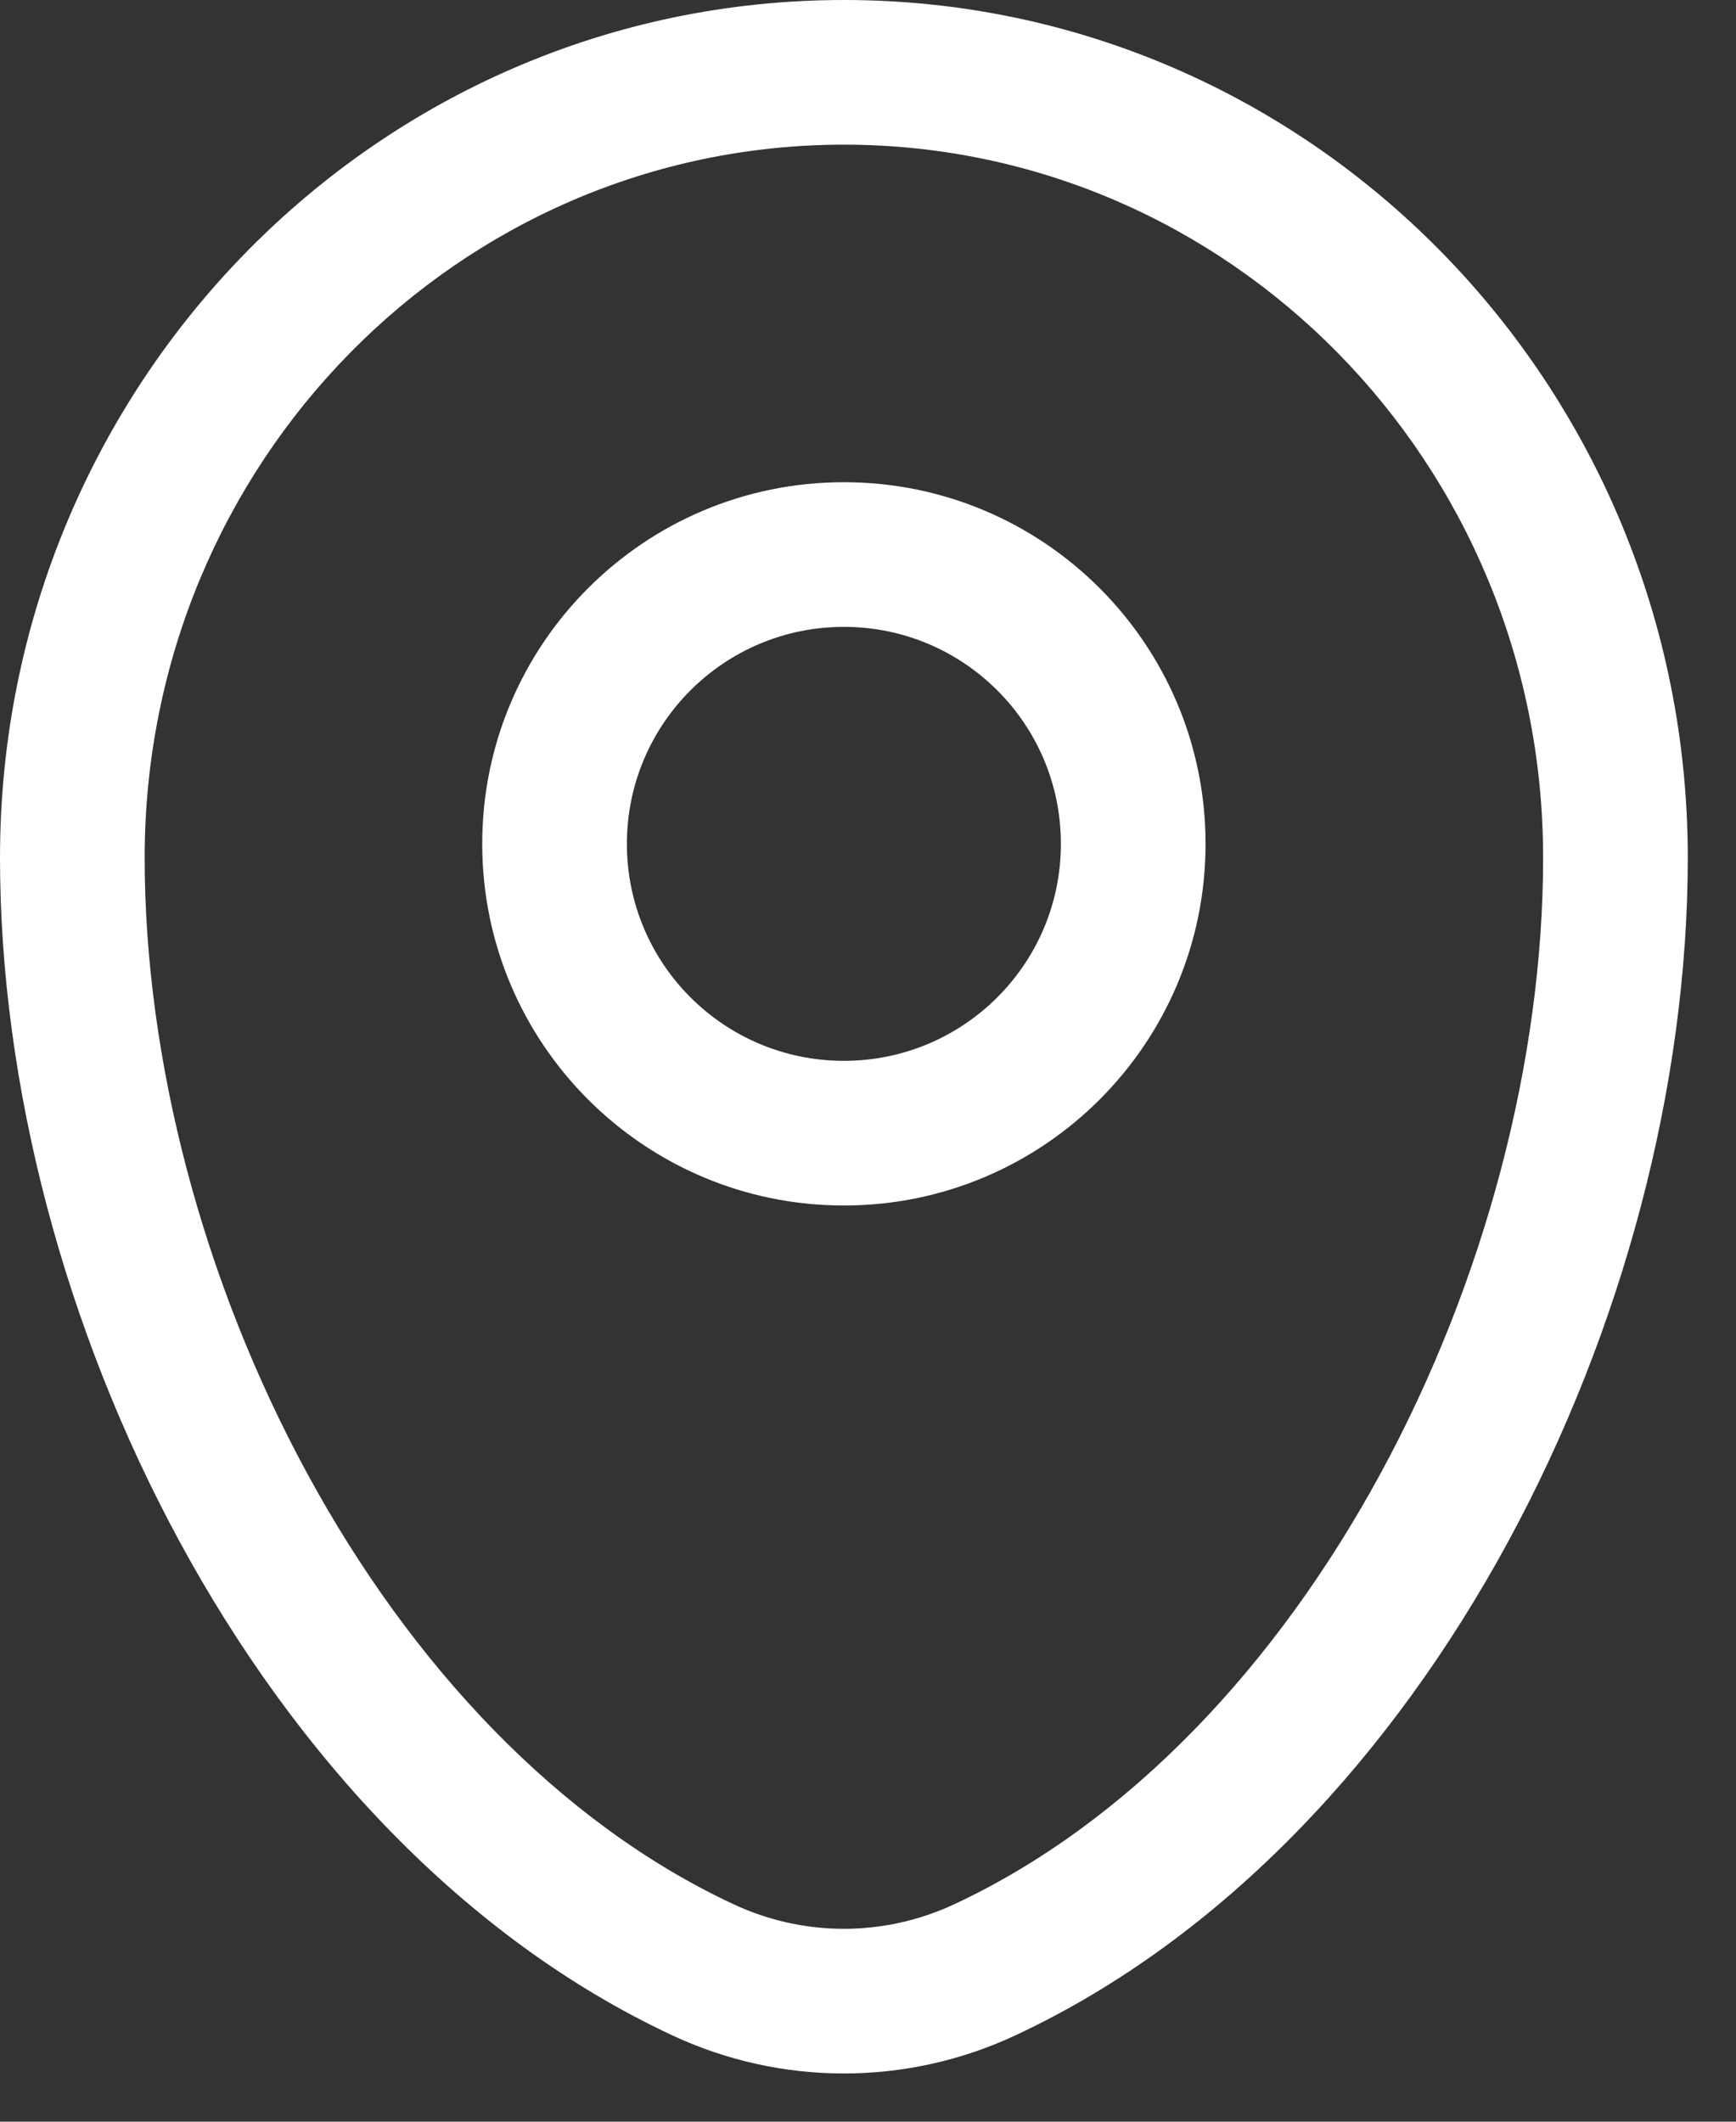 <svg width="18" height="22" viewBox="0 0 18 22" fill="none" xmlns="http://www.w3.org/2000/svg">
<rect x="0" y="0" width="18" height="22" fill="#333333" stroke="none"/>
<path fill-rule="evenodd" clip-rule="evenodd" d="M0 8.893C0 3.994 3.905 0 8.75 0C13.595 0 17.5 3.994 17.5 8.893C17.5 11.258 16.826 13.798 15.634 15.992C14.444 18.183 12.706 20.087 10.53 21.104C9.401 21.632 8.099 21.632 6.969 21.104C4.794 20.087 3.056 18.183 1.866 15.992C0.674 13.798 0 11.258 0 8.893ZM8.75 1.5C4.758 1.5 1.5 4.797 1.5 8.893C1.5 10.99 2.103 13.285 3.184 15.276C4.266 17.269 5.796 18.9 7.605 19.745C8.332 20.085 9.168 20.085 9.895 19.745C11.704 18.9 13.234 17.269 14.316 15.276C15.397 13.285 16 10.99 16 8.893C16 4.797 12.742 1.5 8.75 1.5ZM8.75 6.5C7.507 6.5 6.5 7.507 6.5 8.75C6.5 9.993 7.507 11 8.75 11C9.993 11 11 9.993 11 8.75C11 7.507 9.993 6.5 8.75 6.5ZM5 8.75C5 6.679 6.679 5 8.75 5C10.821 5 12.5 6.679 12.5 8.75C12.5 10.821 10.821 12.5 8.75 12.5C6.679 12.5 5 10.821 5 8.75Z" fill="#fff"/>
</svg>
